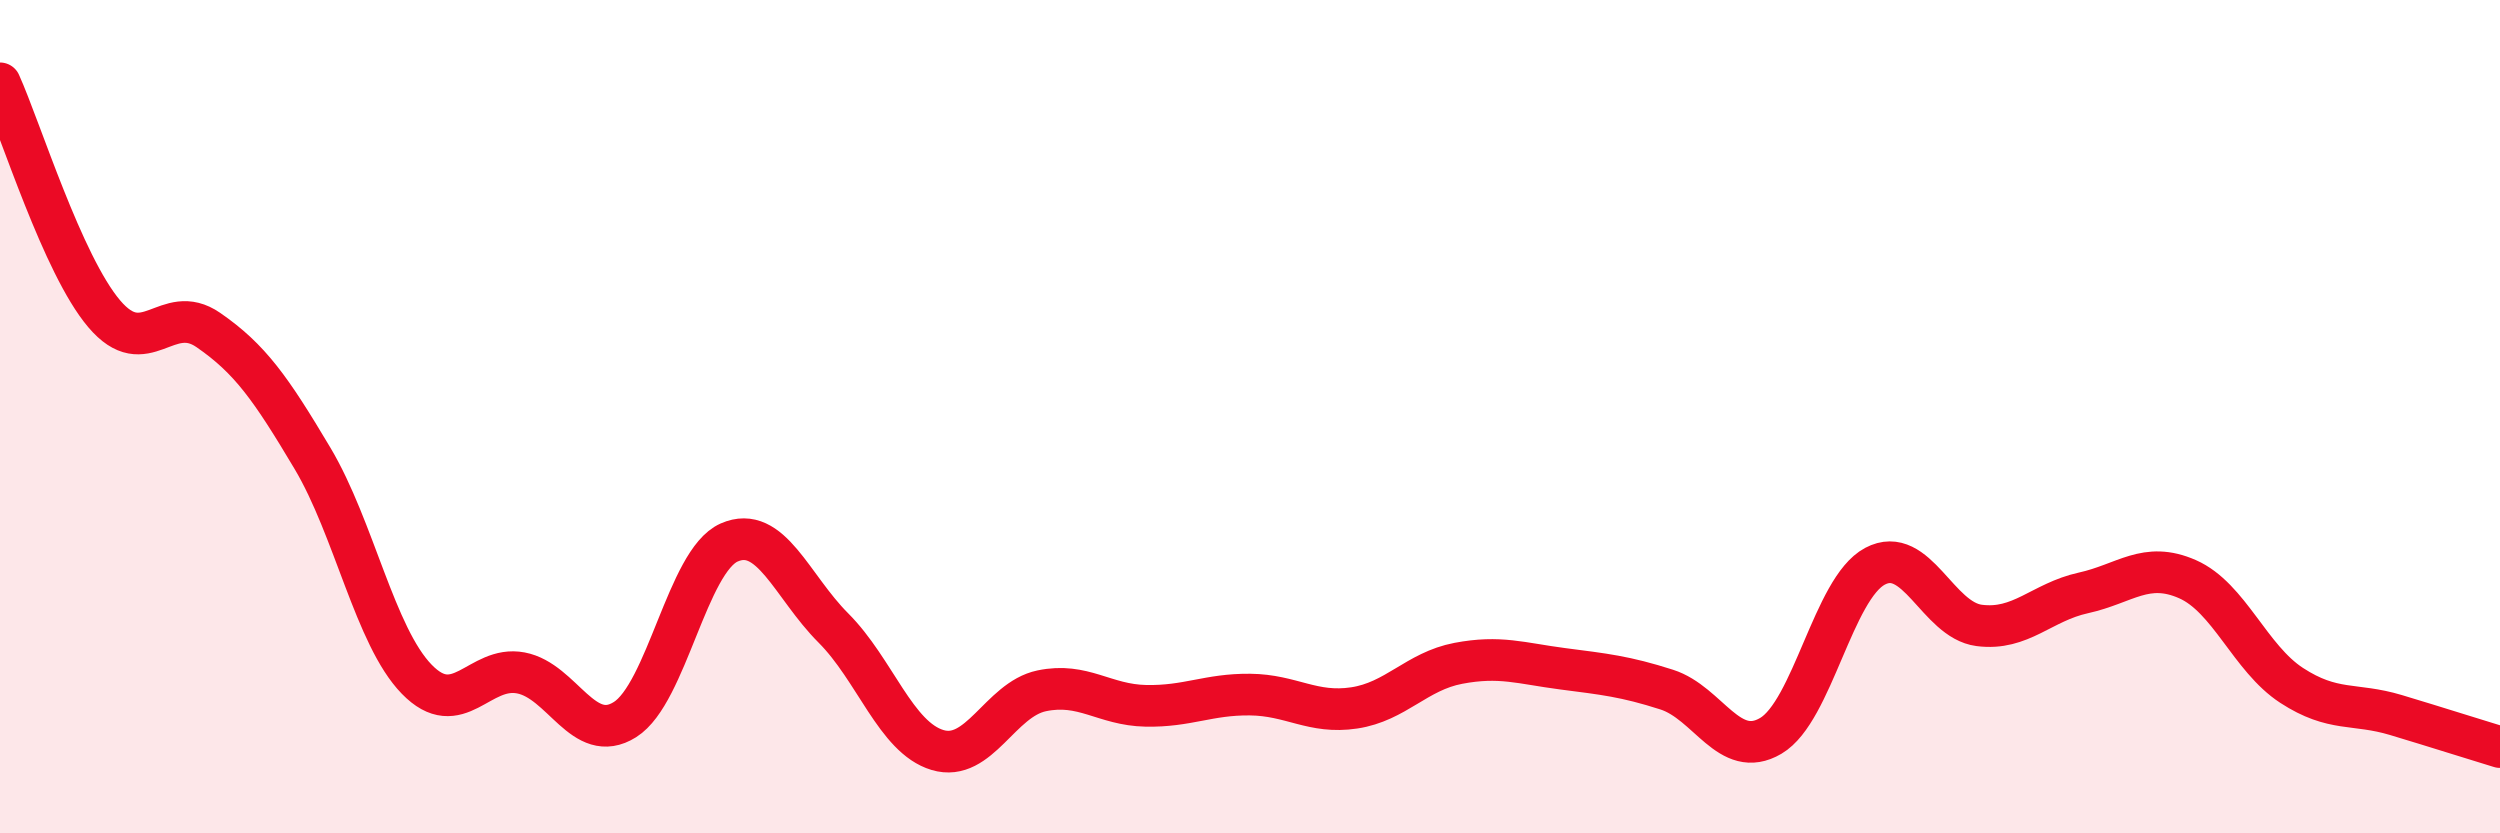 
    <svg width="60" height="20" viewBox="0 0 60 20" xmlns="http://www.w3.org/2000/svg">
      <path
        d="M 0,2 C 0.5,3.11 1.5,6.35 2.5,7.53 C 3.5,8.71 4,7.23 5,7.92 C 6,8.61 6.5,9.32 7.5,11 C 8.5,12.68 9,15.27 10,16.3 C 11,17.33 11.5,15.96 12.5,16.15 C 13.5,16.34 14,17.9 15,17.27 C 16,16.64 16.5,13.46 17.5,13.02 C 18.5,12.58 19,14.07 20,15.07 C 21,16.07 21.5,17.7 22.5,18 C 23.5,18.3 24,16.79 25,16.58 C 26,16.37 26.5,16.92 27.5,16.94 C 28.5,16.96 29,16.66 30,16.67 C 31,16.68 31.5,17.14 32.5,16.99 C 33.5,16.84 34,16.11 35,15.92 C 36,15.73 36.5,15.92 37.5,16.05 C 38.5,16.18 39,16.23 40,16.55 C 41,16.87 41.5,18.25 42.5,17.66 C 43.5,17.07 44,14.12 45,13.59 C 46,13.06 46.5,14.88 47.5,15.01 C 48.5,15.14 49,14.45 50,14.23 C 51,14.01 51.5,13.46 52.5,13.9 C 53.5,14.34 54,15.8 55,16.45 C 56,17.1 56.5,16.86 57.5,17.16 C 58.5,17.46 59.5,17.78 60,17.93L60 20L0 20Z"
        fill="#EB0A25"
        opacity="0.1"
        stroke-linecap="round"
        stroke-linejoin="round"
      />
      <path
        d="M 0,2 C 0.5,3.11 1.5,6.35 2.5,7.53 C 3.5,8.71 4,7.23 5,7.92 C 6,8.61 6.5,9.32 7.5,11 C 8.5,12.68 9,15.27 10,16.3 C 11,17.33 11.5,15.96 12.5,16.15 C 13.5,16.34 14,17.9 15,17.27 C 16,16.64 16.5,13.46 17.5,13.02 C 18.5,12.58 19,14.07 20,15.07 C 21,16.07 21.5,17.7 22.5,18 C 23.5,18.3 24,16.79 25,16.58 C 26,16.37 26.5,16.92 27.5,16.94 C 28.5,16.96 29,16.66 30,16.67 C 31,16.68 31.5,17.14 32.5,16.99 C 33.5,16.84 34,16.11 35,15.92 C 36,15.73 36.5,15.92 37.5,16.05 C 38.5,16.18 39,16.23 40,16.55 C 41,16.87 41.5,18.25 42.5,17.66 C 43.5,17.07 44,14.12 45,13.59 C 46,13.06 46.5,14.88 47.5,15.01 C 48.5,15.14 49,14.45 50,14.23 C 51,14.01 51.5,13.46 52.5,13.9 C 53.5,14.34 54,15.8 55,16.45 C 56,17.1 56.5,16.86 57.5,17.16 C 58.5,17.46 59.5,17.78 60,17.93"
        stroke="#EB0A25"
        stroke-width="1"
        fill="none"
        stroke-linecap="round"
        stroke-linejoin="round"
      />
    </svg>
  